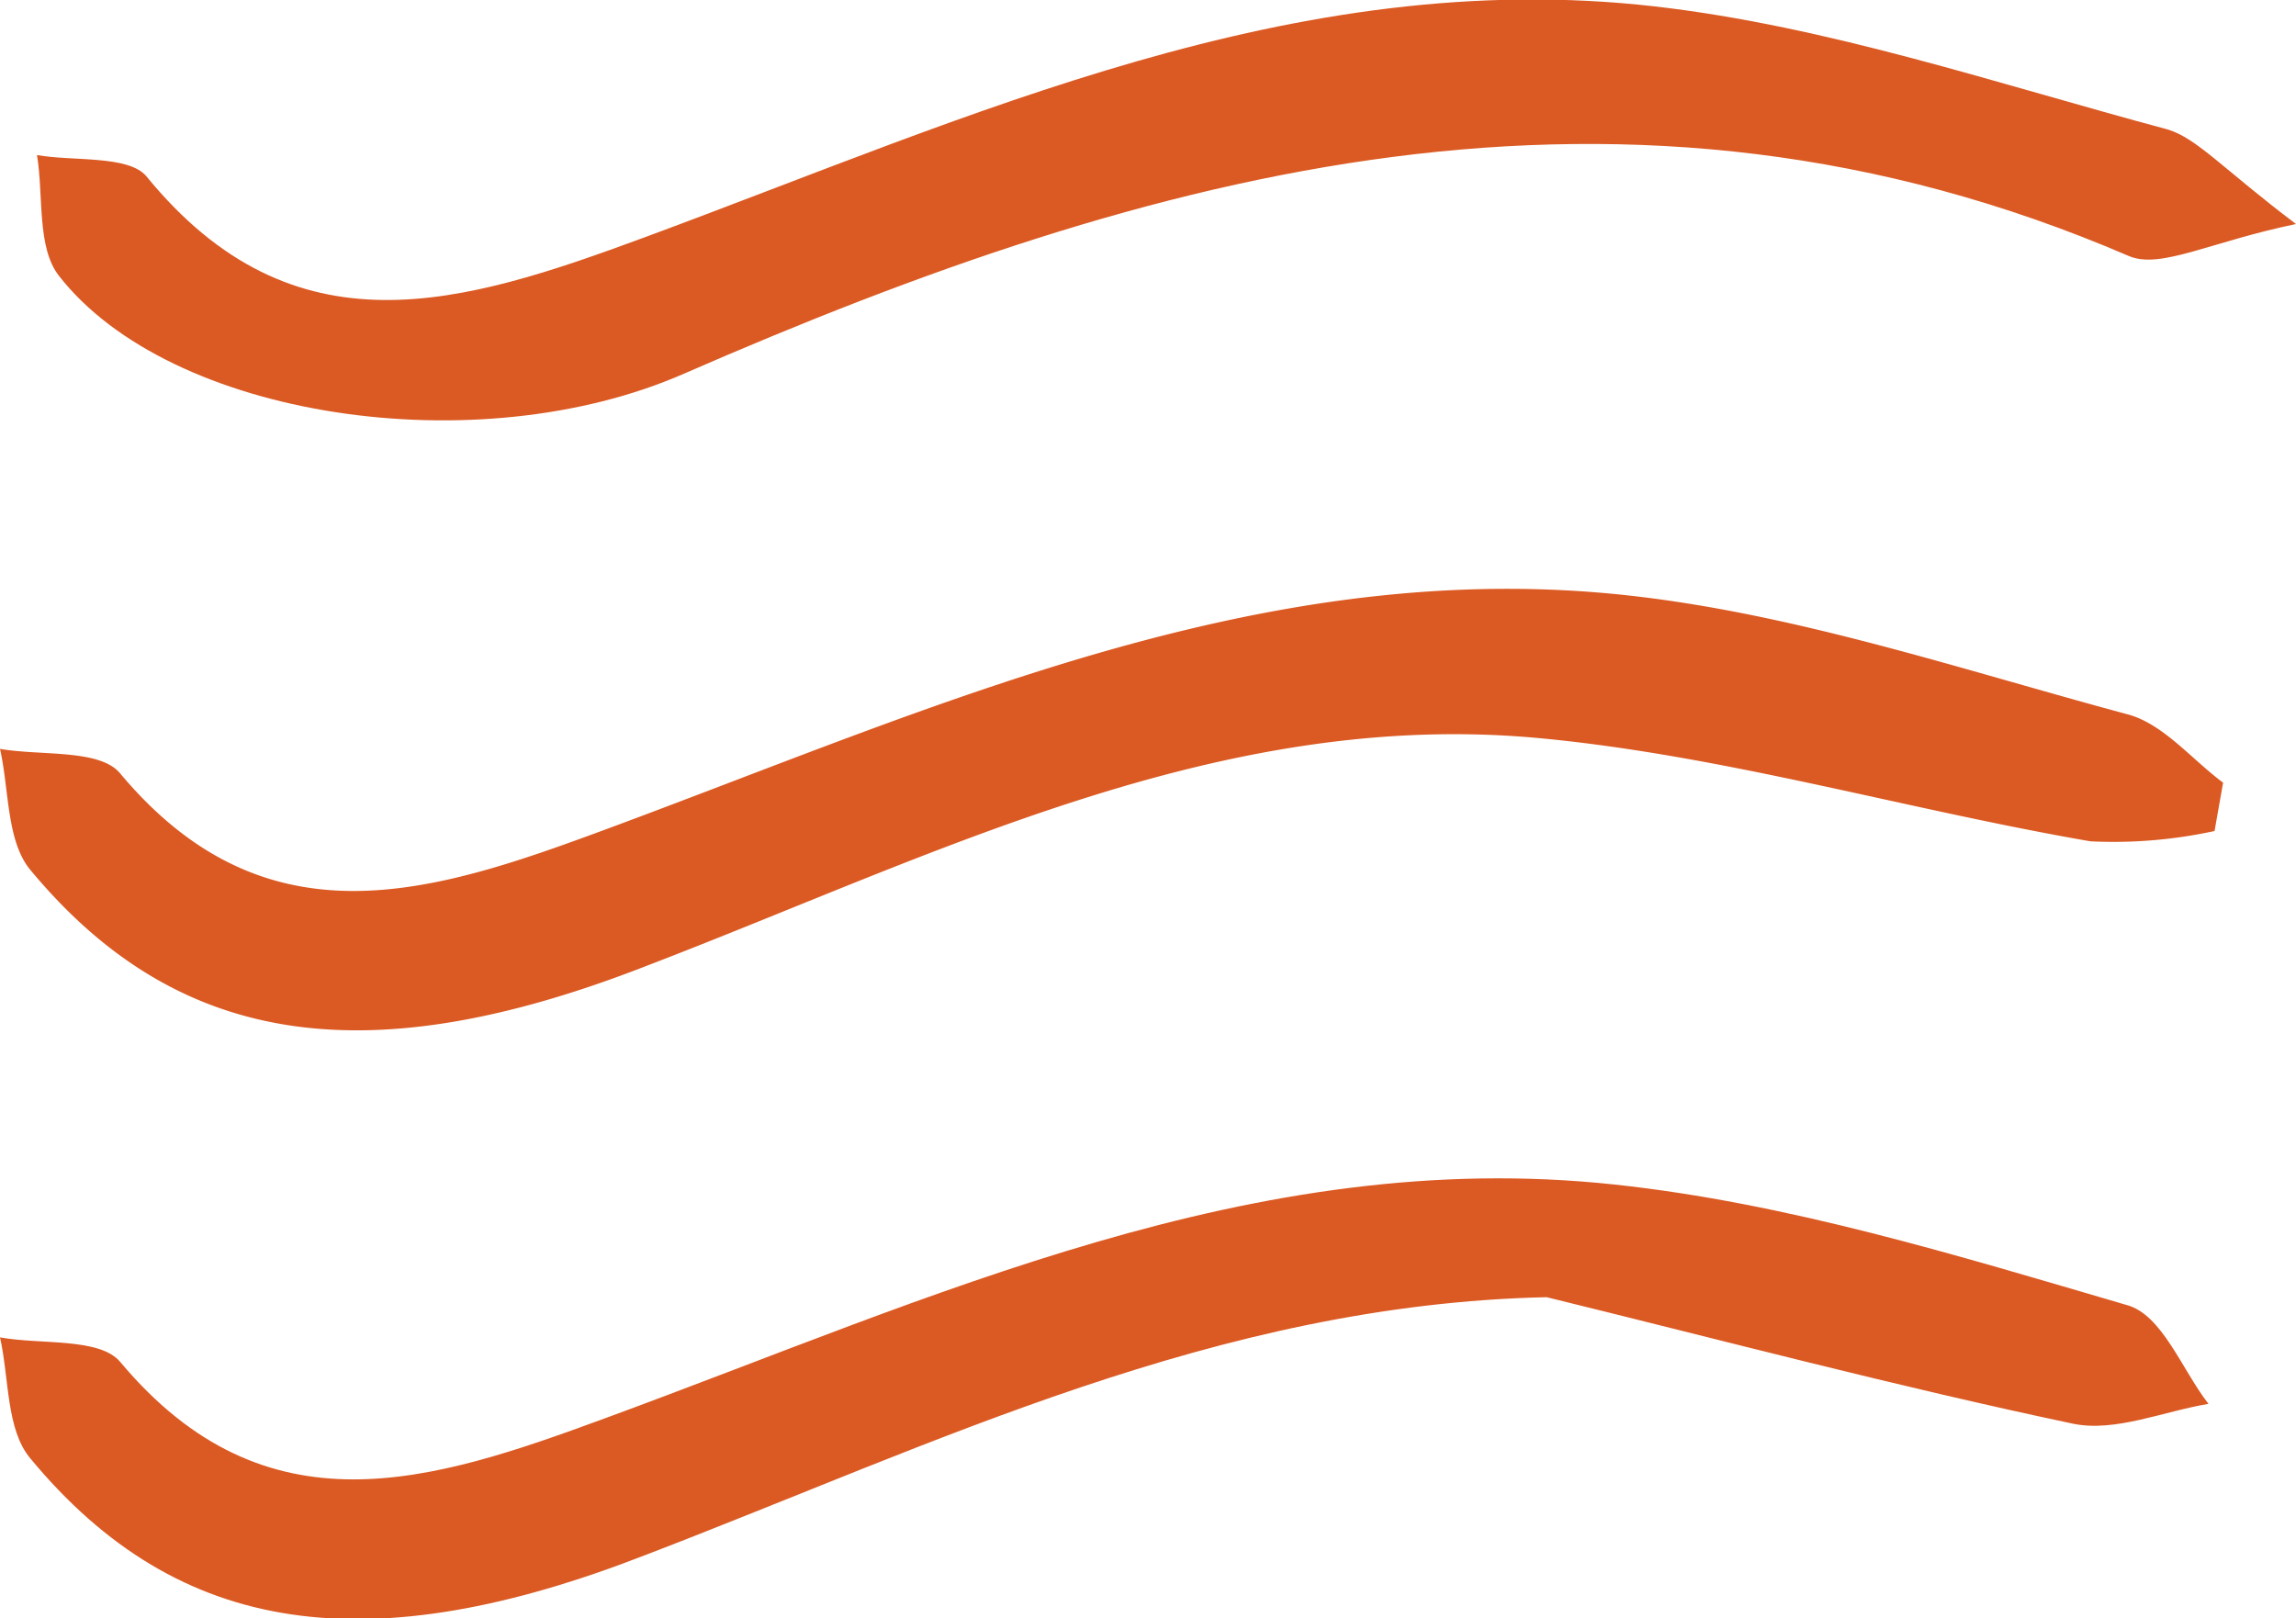 <svg id="Layer_1" data-name="Layer 1" xmlns="http://www.w3.org/2000/svg" viewBox="0 0 64.56 45.51"><defs><style>.cls-1{fill:#db5a23;}</style></defs><path class="cls-1" d="M65.49,37.61A13.41,13.41,0,0,1,62,37.9C56.8,37,51.71,35.49,46.52,35c-9-.85-17,3.29-25.14,6.41-7.7,3-13.1,2.37-17.31-2.71-.67-.81-.59-2.25-.85-3.4,1.15.2,2.79,0,3.37.68,4.11,4.92,8.78,3.39,13.62,1.6,9.33-3.45,18.55-7.74,28.84-6.59,4.73.53,9.35,2.09,14,3.34,1,.27,1.79,1.26,2.68,1.92Z" transform="translate(-3.22 -14.24)"/><path class="cls-1" d="M46.71,50.72c-9.27.2-17.22,4.14-25.34,7.25-7.7,3-13.1,2.36-17.3-2.72-.68-.81-.59-2.25-.85-3.4,1.15.21,2.8,0,3.38.69,4.11,4.91,8.78,3.37,13.62,1.59,9.19-3.37,18.25-7.67,28.38-6.58,4.88.52,9.67,2,14.42,3.39,1,.27,1.55,1.82,2.3,2.78-1.27.21-2.62.8-3.8.56C56.55,53.23,51.64,51.93,46.71,50.72Z" transform="translate(-3.22 -14.24)"/><path class="cls-1" d="M67.78,20.54c-2.42.5-3.81,1.28-4.7.9C48.92,15.34,35.62,19,22.45,24.75,16.63,27.3,8,26,4.88,22c-.63-.8-.43-2.25-.62-3.4,1,.18,2.56,0,3.07.59,4.17,5.11,8.9,3.61,14,1.73,9.18-3.39,18.29-7.66,28.42-6.5,4.88.56,9.64,2.18,14.42,3.46C65,18.13,65.74,19,67.78,20.54Z" transform="translate(-3.22 -14.24)"/></svg>